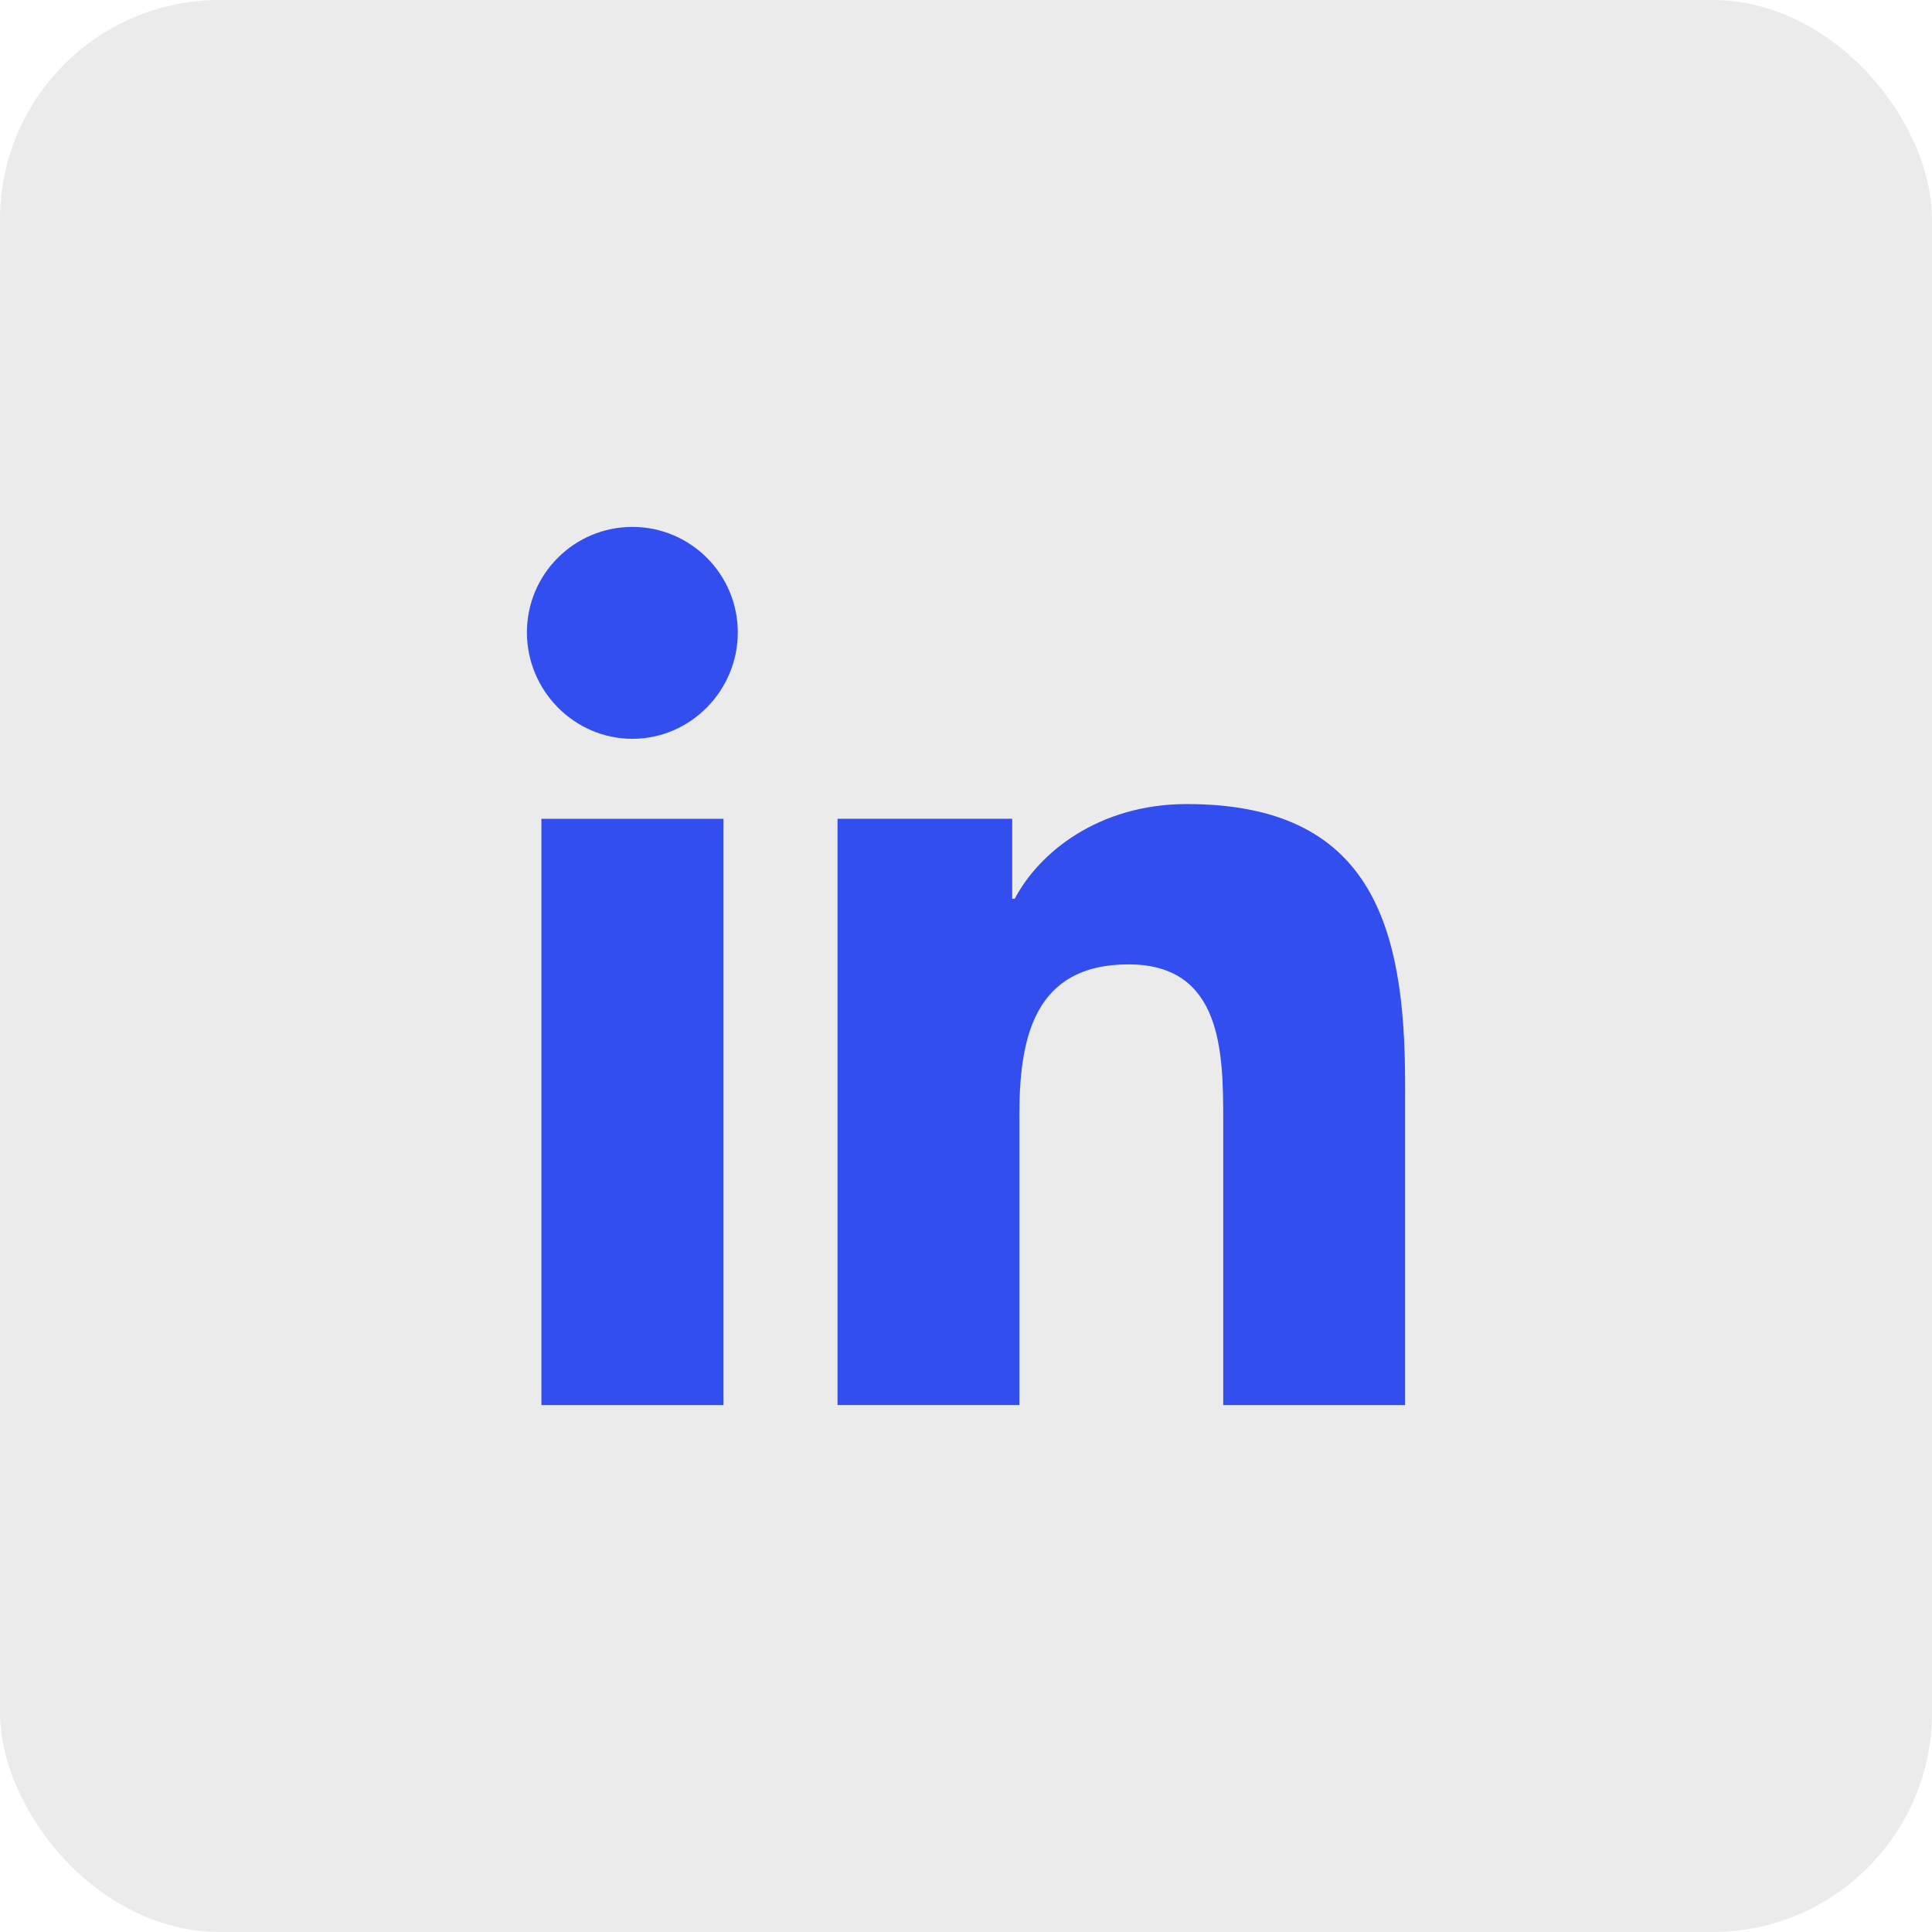 <svg width="44" height="44" viewBox="0 0 44 44" fill="none" xmlns="http://www.w3.org/2000/svg">
<rect width="44" height="44" rx="5" fill="black" fill-opacity="0.08"/>
<g clip-path="url(#clip0_11_234)">
<path d="M31.995 32V31.999H32V24.664C32 21.076 31.227 18.312 27.032 18.312C25.016 18.312 23.663 19.418 23.11 20.468H23.052V18.647H19.074V31.999H23.216V25.388C23.216 23.647 23.546 21.963 25.702 21.963C27.826 21.963 27.858 23.95 27.858 25.499V32H31.995Z" fill="#324EEF"/>
<path d="M12.33 18.648H16.477V32H12.33V18.648Z" fill="#324EEF"/>
<path d="M14.402 12C13.076 12 12 13.076 12 14.402C12 15.727 13.076 16.826 14.402 16.826C15.727 16.826 16.803 15.727 16.803 14.402C16.802 13.076 15.727 12 14.402 12V12Z" fill="#324EEF"/>
</g>
<defs>
<clipPath id="clip0_11_234">
<rect width="20" height="20" fill="white" transform="translate(12 12)"/>
</clipPath>
</defs>
</svg>
